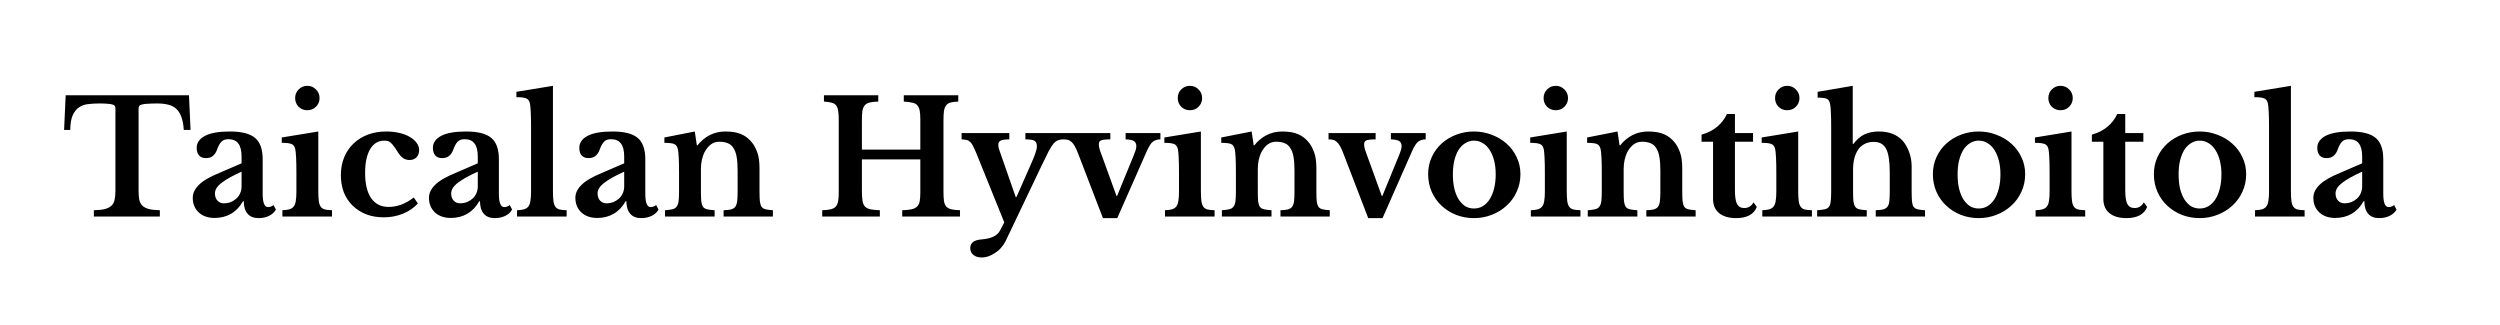 <svg width="254" height="33" viewBox="0 0 254 33" fill="none" xmlns="http://www.w3.org/2000/svg">
<path d="M19.36 13.2H18.672C18.64 12.677 18.56 12.245 18.432 11.904C18.315 11.552 18.144 11.275 17.92 11.072C17.696 10.859 17.424 10.715 17.104 10.64C16.784 10.555 16.411 10.512 15.984 10.512C15.568 10.512 15.232 10.523 14.976 10.544C14.731 10.555 14.539 10.581 14.4 10.624C14.272 10.656 14.187 10.704 14.144 10.768C14.102 10.832 14.08 10.912 14.08 11.008V19.392C14.08 19.733 14.102 20.027 14.144 20.272C14.198 20.517 14.299 20.72 14.448 20.88C14.598 21.029 14.816 21.147 15.104 21.232C15.392 21.307 15.771 21.349 16.24 21.36V22H9.536V21.36C10.016 21.349 10.4 21.307 10.688 21.232C10.976 21.147 11.195 21.029 11.344 20.88C11.504 20.72 11.606 20.517 11.648 20.272C11.702 20.027 11.728 19.733 11.728 19.392V11.008C11.728 10.912 11.707 10.832 11.664 10.768C11.632 10.704 11.558 10.656 11.44 10.624C11.323 10.581 11.152 10.555 10.928 10.544C10.715 10.523 10.432 10.512 10.08 10.512C9.696 10.512 9.328 10.533 8.976 10.576C8.624 10.608 8.315 10.715 8.048 10.896C7.782 11.067 7.563 11.333 7.392 11.696C7.232 12.048 7.147 12.549 7.136 13.2H6.512L6.672 9.68H19.2L19.36 13.2ZM24.543 17.44C23.647 17.845 22.97 18.224 22.511 18.576C22.063 18.917 21.839 19.275 21.839 19.648C21.839 19.957 21.924 20.203 22.095 20.384C22.266 20.565 22.479 20.656 22.735 20.656C22.991 20.656 23.231 20.613 23.455 20.528C23.679 20.432 23.871 20.309 24.031 20.16C24.191 20.011 24.314 19.835 24.399 19.632C24.495 19.419 24.543 19.195 24.543 18.96V17.44ZM24.543 16.592V15.92C24.543 15.301 24.431 14.853 24.207 14.576C23.994 14.288 23.658 14.144 23.199 14.144C22.89 14.144 22.655 14.229 22.495 14.4C22.335 14.56 22.186 14.832 22.047 15.216C21.951 15.483 21.812 15.691 21.631 15.84C21.46 15.989 21.22 16.064 20.911 16.064C20.612 16.064 20.383 15.973 20.223 15.792C20.063 15.611 19.983 15.355 19.983 15.024C19.983 14.512 20.26 14.107 20.815 13.808C21.38 13.509 22.228 13.36 23.359 13.36C24.554 13.36 25.407 13.579 25.919 14.016C26.431 14.443 26.687 15.163 26.687 16.176V19.68C26.687 20.587 26.868 21.04 27.231 21.04C27.434 21.04 27.62 20.971 27.791 20.832L28.031 21.296C27.882 21.563 27.647 21.776 27.327 21.936C27.018 22.085 26.666 22.16 26.271 22.16C25.78 22.16 25.407 22.011 25.151 21.712C24.895 21.413 24.767 20.992 24.767 20.448H24.687C24.378 21.003 23.978 21.424 23.487 21.712C22.996 22 22.436 22.144 21.807 22.144C21.135 22.144 20.596 21.957 20.191 21.584C19.786 21.2 19.583 20.704 19.583 20.096C19.583 19.627 19.791 19.189 20.207 18.784C20.623 18.368 21.316 17.963 22.287 17.568L24.543 16.592ZM32.339 19.376C32.339 19.803 32.355 20.144 32.387 20.4C32.419 20.656 32.483 20.853 32.579 20.992C32.675 21.131 32.813 21.227 32.995 21.28C33.176 21.323 33.421 21.349 33.731 21.36V22H28.691V21.36C28.989 21.349 29.229 21.317 29.411 21.264C29.603 21.2 29.747 21.104 29.843 20.976C29.949 20.837 30.019 20.651 30.051 20.416C30.093 20.171 30.115 19.861 30.115 19.488V17.52C30.115 16.901 30.104 16.395 30.083 16C30.061 15.595 30.035 15.317 30.003 15.168C29.949 14.901 29.827 14.725 29.635 14.64C29.453 14.555 29.117 14.512 28.627 14.512V13.968L32.339 13.36V19.376ZM29.987 9.968C29.987 9.616 30.104 9.323 30.339 9.088C30.584 8.843 30.877 8.72 31.219 8.72C31.571 8.72 31.864 8.843 32.099 9.088C32.344 9.323 32.467 9.616 32.467 9.968C32.467 10.309 32.344 10.603 32.099 10.848C31.864 11.083 31.571 11.2 31.219 11.2C30.877 11.2 30.584 11.083 30.339 10.848C30.104 10.603 29.987 10.309 29.987 9.968ZM42.456 20.672C42.05 21.12 41.544 21.467 40.936 21.712C40.339 21.957 39.688 22.08 38.984 22.08C38.333 22.08 37.741 21.979 37.208 21.776C36.675 21.563 36.216 21.269 35.832 20.896C35.448 20.523 35.149 20.075 34.936 19.552C34.733 19.019 34.632 18.432 34.632 17.792C34.632 17.131 34.744 16.528 34.968 15.984C35.192 15.44 35.507 14.976 35.912 14.592C36.317 14.197 36.803 13.893 37.368 13.68C37.933 13.467 38.557 13.36 39.24 13.36C39.72 13.36 40.163 13.408 40.568 13.504C40.984 13.6 41.336 13.733 41.624 13.904C41.922 14.075 42.157 14.277 42.328 14.512C42.498 14.736 42.584 14.981 42.584 15.248C42.584 15.557 42.493 15.803 42.312 15.984C42.141 16.165 41.907 16.256 41.608 16.256C41.362 16.256 41.144 16.192 40.952 16.064C40.77 15.936 40.589 15.728 40.408 15.44C40.248 15.184 40.109 14.981 39.992 14.832C39.885 14.683 39.784 14.571 39.688 14.496C39.592 14.411 39.496 14.357 39.4 14.336C39.304 14.304 39.187 14.288 39.048 14.288C38.429 14.288 37.949 14.576 37.608 15.152C37.267 15.728 37.096 16.533 37.096 17.568C37.096 18.677 37.298 19.531 37.704 20.128C38.12 20.725 38.712 21.024 39.48 21.024C39.917 21.024 40.355 20.944 40.792 20.784C41.229 20.613 41.645 20.373 42.04 20.064L42.456 20.672ZM48.543 17.44C47.647 17.845 46.97 18.224 46.511 18.576C46.063 18.917 45.839 19.275 45.839 19.648C45.839 19.957 45.924 20.203 46.095 20.384C46.266 20.565 46.479 20.656 46.735 20.656C46.991 20.656 47.231 20.613 47.455 20.528C47.679 20.432 47.871 20.309 48.031 20.16C48.191 20.011 48.314 19.835 48.399 19.632C48.495 19.419 48.543 19.195 48.543 18.96V17.44ZM48.543 16.592V15.92C48.543 15.301 48.431 14.853 48.207 14.576C47.994 14.288 47.658 14.144 47.199 14.144C46.89 14.144 46.655 14.229 46.495 14.4C46.335 14.56 46.186 14.832 46.047 15.216C45.951 15.483 45.812 15.691 45.631 15.84C45.46 15.989 45.22 16.064 44.911 16.064C44.612 16.064 44.383 15.973 44.223 15.792C44.063 15.611 43.983 15.355 43.983 15.024C43.983 14.512 44.26 14.107 44.815 13.808C45.38 13.509 46.228 13.36 47.359 13.36C48.554 13.36 49.407 13.579 49.919 14.016C50.431 14.443 50.687 15.163 50.687 16.176V19.68C50.687 20.587 50.868 21.04 51.231 21.04C51.434 21.04 51.62 20.971 51.791 20.832L52.031 21.296C51.882 21.563 51.647 21.776 51.327 21.936C51.018 22.085 50.666 22.16 50.271 22.16C49.78 22.16 49.407 22.011 49.151 21.712C48.895 21.413 48.767 20.992 48.767 20.448H48.687C48.378 21.003 47.978 21.424 47.487 21.712C46.996 22 46.436 22.144 45.807 22.144C45.135 22.144 44.596 21.957 44.191 21.584C43.786 21.2 43.583 20.704 43.583 20.096C43.583 19.627 43.791 19.189 44.207 18.784C44.623 18.368 45.316 17.963 46.287 17.568L48.543 16.592ZM56.179 19.376C56.179 19.803 56.195 20.144 56.227 20.4C56.259 20.656 56.323 20.853 56.419 20.992C56.515 21.131 56.653 21.227 56.835 21.28C57.016 21.323 57.261 21.349 57.571 21.36V22H52.531V21.36C52.829 21.349 53.069 21.317 53.251 21.264C53.443 21.2 53.587 21.104 53.683 20.976C53.789 20.837 53.859 20.651 53.891 20.416C53.933 20.171 53.955 19.861 53.955 19.488V12.88C53.955 12.261 53.944 11.755 53.923 11.36C53.901 10.955 53.875 10.677 53.843 10.528C53.789 10.261 53.667 10.085 53.475 10C53.293 9.915 52.957 9.872 52.467 9.872V9.328L56.179 8.72V19.376ZM63.418 17.44C62.522 17.845 61.845 18.224 61.386 18.576C60.938 18.917 60.714 19.275 60.714 19.648C60.714 19.957 60.799 20.203 60.97 20.384C61.141 20.565 61.354 20.656 61.61 20.656C61.866 20.656 62.106 20.613 62.33 20.528C62.554 20.432 62.746 20.309 62.906 20.16C63.066 20.011 63.189 19.835 63.274 19.632C63.37 19.419 63.418 19.195 63.418 18.96V17.44ZM63.418 16.592V15.92C63.418 15.301 63.306 14.853 63.082 14.576C62.869 14.288 62.533 14.144 62.074 14.144C61.765 14.144 61.53 14.229 61.37 14.4C61.21 14.56 61.061 14.832 60.922 15.216C60.826 15.483 60.687 15.691 60.506 15.84C60.335 15.989 60.095 16.064 59.786 16.064C59.487 16.064 59.258 15.973 59.098 15.792C58.938 15.611 58.858 15.355 58.858 15.024C58.858 14.512 59.135 14.107 59.69 13.808C60.255 13.509 61.103 13.36 62.234 13.36C63.429 13.36 64.282 13.579 64.794 14.016C65.306 14.443 65.562 15.163 65.562 16.176V19.68C65.562 20.587 65.743 21.04 66.106 21.04C66.309 21.04 66.495 20.971 66.666 20.832L66.906 21.296C66.757 21.563 66.522 21.776 66.202 21.936C65.893 22.085 65.541 22.16 65.146 22.16C64.655 22.16 64.282 22.011 64.026 21.712C63.77 21.413 63.642 20.992 63.642 20.448H63.562C63.253 21.003 62.853 21.424 62.362 21.712C61.871 22 61.311 22.144 60.682 22.144C60.01 22.144 59.471 21.957 59.066 21.584C58.661 21.2 58.458 20.704 58.458 20.096C58.458 19.627 58.666 19.189 59.082 18.784C59.498 18.368 60.191 17.963 61.162 17.568L63.418 16.592ZM71.214 19.392C71.214 19.829 71.224 20.176 71.246 20.432C71.278 20.677 71.336 20.869 71.422 21.008C71.518 21.136 71.656 21.221 71.838 21.264C72.03 21.307 72.286 21.339 72.606 21.36V22H67.566V21.36C67.875 21.339 68.12 21.307 68.302 21.264C68.494 21.221 68.638 21.136 68.734 21.008C68.84 20.88 68.91 20.699 68.942 20.464C68.974 20.229 68.99 19.909 68.99 19.504V17.504C68.99 16.875 68.979 16.368 68.958 15.984C68.936 15.589 68.91 15.323 68.878 15.184C68.846 15.045 68.803 14.933 68.75 14.848C68.696 14.752 68.616 14.683 68.51 14.64C68.403 14.587 68.27 14.555 68.11 14.544C67.95 14.523 67.747 14.512 67.502 14.512V13.968L70.59 13.36L70.798 14.768H70.862C71.214 14.32 71.63 13.973 72.11 13.728C72.59 13.483 73.118 13.36 73.694 13.36C74.376 13.36 74.926 13.456 75.342 13.648C75.768 13.829 76.147 14.139 76.478 14.576C76.659 14.821 76.819 15.141 76.958 15.536C77.096 15.92 77.166 16.453 77.166 17.136V19.392C77.166 19.829 77.176 20.176 77.198 20.432C77.23 20.677 77.288 20.869 77.374 21.008C77.47 21.136 77.608 21.221 77.79 21.264C77.971 21.307 78.216 21.339 78.526 21.36V22H73.518V21.36C73.838 21.349 74.088 21.323 74.27 21.28C74.462 21.227 74.606 21.136 74.702 21.008C74.798 20.88 74.862 20.699 74.894 20.464C74.926 20.219 74.942 19.899 74.942 19.504V17.328C74.942 16.784 74.91 16.325 74.846 15.952C74.782 15.579 74.675 15.28 74.526 15.056C74.387 14.821 74.2 14.656 73.966 14.56C73.731 14.453 73.438 14.4 73.086 14.4C72.744 14.4 72.451 14.496 72.206 14.688C71.96 14.88 71.747 15.147 71.566 15.488C71.47 15.68 71.384 15.931 71.31 16.24C71.246 16.539 71.214 16.853 71.214 17.184V19.392ZM95.857 19.424C95.857 19.829 95.873 20.16 95.905 20.416C95.947 20.661 96.027 20.853 96.145 20.992C96.273 21.12 96.443 21.211 96.657 21.264C96.881 21.317 97.174 21.349 97.537 21.36V22H91.665V21.36C92.059 21.349 92.374 21.317 92.609 21.264C92.854 21.211 93.041 21.12 93.169 20.992C93.307 20.864 93.398 20.683 93.441 20.448C93.483 20.213 93.505 19.909 93.505 19.536V16.192H87.569V19.424C87.569 19.829 87.59 20.16 87.633 20.416C87.675 20.661 87.761 20.853 87.889 20.992C88.017 21.12 88.198 21.211 88.433 21.264C88.678 21.317 88.998 21.349 89.393 21.36V22H83.537V21.36C83.899 21.349 84.187 21.317 84.401 21.264C84.625 21.211 84.795 21.12 84.913 20.992C85.03 20.864 85.11 20.683 85.153 20.448C85.195 20.213 85.217 19.909 85.217 19.536V12.144C85.217 11.771 85.195 11.472 85.153 11.248C85.121 11.013 85.051 10.832 84.945 10.704C84.838 10.565 84.683 10.475 84.481 10.432C84.289 10.379 84.033 10.341 83.713 10.32V9.68H89.233V10.32C88.87 10.331 88.577 10.363 88.353 10.416C88.139 10.469 87.974 10.565 87.857 10.704C87.739 10.843 87.659 11.035 87.617 11.28C87.585 11.525 87.569 11.851 87.569 12.256V15.2H93.505V12.144C93.505 11.771 93.483 11.472 93.441 11.248C93.398 11.013 93.318 10.832 93.201 10.704C93.083 10.565 92.913 10.475 92.689 10.432C92.475 10.379 92.187 10.341 91.825 10.32V9.68H97.361V10.32C97.041 10.331 96.779 10.363 96.577 10.416C96.385 10.469 96.235 10.565 96.129 10.704C96.022 10.843 95.947 11.035 95.905 11.28C95.873 11.525 95.857 11.851 95.857 12.256V19.424ZM102.162 24.512C102.045 24.747 101.896 24.965 101.714 25.168C101.544 25.371 101.346 25.541 101.122 25.68C100.909 25.829 100.685 25.947 100.45 26.032C100.216 26.117 99.981 26.16 99.746 26.16C99.394 26.16 99.112 26.075 98.898 25.904C98.685 25.733 98.578 25.504 98.578 25.216C98.578 24.949 98.669 24.741 98.85 24.592C99.042 24.443 99.346 24.352 99.762 24.32C100.712 24.245 101.325 23.947 101.602 23.424L102.034 22.592L99.202 15.584C99.074 15.275 98.962 15.029 98.866 14.848C98.781 14.667 98.685 14.528 98.578 14.432C98.472 14.325 98.349 14.256 98.21 14.224C98.072 14.192 97.901 14.171 97.698 14.16V13.52H102.546V14.16C102.13 14.16 101.837 14.203 101.666 14.288C101.506 14.363 101.426 14.507 101.426 14.72C101.426 14.805 101.437 14.907 101.458 15.024C101.49 15.131 101.528 15.243 101.57 15.36L103.202 20.032H103.266L104.642 16.912C104.781 16.581 104.898 16.309 104.994 16.096C105.09 15.872 105.16 15.685 105.202 15.536C105.256 15.376 105.293 15.248 105.314 15.152C105.336 15.056 105.346 14.96 105.346 14.864C105.346 14.587 105.266 14.4 105.106 14.304C104.957 14.208 104.648 14.16 104.178 14.16V13.52H108.034V14.16C107.821 14.16 107.64 14.192 107.49 14.256C107.341 14.309 107.186 14.427 107.026 14.608C106.877 14.789 106.706 15.061 106.514 15.424C106.333 15.776 106.104 16.245 105.826 16.832L102.162 24.512ZM109.53 15.584C109.413 15.275 109.301 15.029 109.194 14.848C109.087 14.656 108.975 14.512 108.858 14.416C108.751 14.309 108.629 14.24 108.49 14.208C108.362 14.176 108.207 14.16 108.026 14.16V13.52H112.81V14.16C112.543 14.16 112.33 14.171 112.17 14.192C112.021 14.213 111.903 14.245 111.818 14.288C111.743 14.331 111.695 14.389 111.674 14.464C111.653 14.528 111.642 14.603 111.642 14.688C111.642 14.827 111.669 14.987 111.722 15.168C111.775 15.349 111.839 15.531 111.914 15.712L113.434 19.904H113.498L115.21 15.728C115.285 15.547 115.343 15.387 115.386 15.248C115.429 15.099 115.45 14.965 115.45 14.848C115.45 14.613 115.37 14.443 115.21 14.336C115.05 14.229 114.767 14.171 114.362 14.16V13.52H117.898V14.16C117.61 14.16 117.359 14.235 117.146 14.384C116.943 14.533 116.73 14.864 116.506 15.376L113.514 22.16H112.058L109.53 15.584ZM122.01 19.376C122.01 19.803 122.026 20.144 122.058 20.4C122.09 20.656 122.154 20.853 122.25 20.992C122.346 21.131 122.485 21.227 122.666 21.28C122.848 21.323 123.093 21.349 123.402 21.36V22H118.362V21.36C118.661 21.349 118.901 21.317 119.082 21.264C119.274 21.2 119.418 21.104 119.514 20.976C119.621 20.837 119.69 20.651 119.722 20.416C119.765 20.171 119.786 19.861 119.786 19.488V17.52C119.786 16.901 119.776 16.395 119.754 16C119.733 15.595 119.706 15.317 119.674 15.168C119.621 14.901 119.498 14.725 119.306 14.64C119.125 14.555 118.789 14.512 118.298 14.512V13.968L122.01 13.36V19.376ZM119.658 9.968C119.658 9.616 119.776 9.323 120.01 9.088C120.256 8.843 120.549 8.72 120.89 8.72C121.242 8.72 121.536 8.843 121.77 9.088C122.016 9.323 122.138 9.616 122.138 9.968C122.138 10.309 122.016 10.603 121.77 10.848C121.536 11.083 121.242 11.2 120.89 11.2C120.549 11.2 120.256 11.083 120.01 10.848C119.776 10.603 119.658 10.309 119.658 9.968ZM127.792 19.392C127.792 19.829 127.802 20.176 127.824 20.432C127.856 20.677 127.914 20.869 128 21.008C128.096 21.136 128.234 21.221 128.416 21.264C128.608 21.307 128.864 21.339 129.184 21.36V22H124.144V21.36C124.453 21.339 124.698 21.307 124.88 21.264C125.072 21.221 125.216 21.136 125.312 21.008C125.418 20.88 125.488 20.699 125.52 20.464C125.552 20.229 125.568 19.909 125.568 19.504V17.504C125.568 16.875 125.557 16.368 125.536 15.984C125.514 15.589 125.488 15.323 125.456 15.184C125.424 15.045 125.381 14.933 125.328 14.848C125.274 14.752 125.194 14.683 125.088 14.64C124.981 14.587 124.848 14.555 124.688 14.544C124.528 14.523 124.325 14.512 124.08 14.512V13.968L127.168 13.36L127.376 14.768H127.44C127.792 14.32 128.208 13.973 128.688 13.728C129.168 13.483 129.696 13.36 130.272 13.36C130.954 13.36 131.504 13.456 131.92 13.648C132.346 13.829 132.725 14.139 133.056 14.576C133.237 14.821 133.397 15.141 133.536 15.536C133.674 15.92 133.744 16.453 133.744 17.136V19.392C133.744 19.829 133.754 20.176 133.776 20.432C133.808 20.677 133.866 20.869 133.952 21.008C134.048 21.136 134.186 21.221 134.368 21.264C134.549 21.307 134.794 21.339 135.104 21.36V22H130.096V21.36C130.416 21.349 130.666 21.323 130.848 21.28C131.04 21.227 131.184 21.136 131.28 21.008C131.376 20.88 131.44 20.699 131.472 20.464C131.504 20.219 131.52 19.899 131.52 19.504V17.328C131.52 16.784 131.488 16.325 131.424 15.952C131.36 15.579 131.253 15.28 131.104 15.056C130.965 14.821 130.778 14.656 130.544 14.56C130.309 14.453 130.016 14.4 129.664 14.4C129.322 14.4 129.029 14.496 128.784 14.688C128.538 14.88 128.325 15.147 128.144 15.488C128.048 15.68 127.962 15.931 127.888 16.24C127.824 16.539 127.792 16.853 127.792 17.184V19.392ZM136.483 15.584C136.366 15.275 136.254 15.029 136.147 14.848C136.041 14.656 135.929 14.512 135.811 14.416C135.705 14.309 135.582 14.24 135.443 14.208C135.315 14.176 135.161 14.16 134.979 14.16V13.52H139.763V14.16C139.497 14.16 139.283 14.171 139.123 14.192C138.974 14.213 138.857 14.245 138.771 14.288C138.697 14.331 138.649 14.389 138.627 14.464C138.606 14.528 138.595 14.603 138.595 14.688C138.595 14.827 138.622 14.987 138.675 15.168C138.729 15.349 138.793 15.531 138.867 15.712L140.387 19.904H140.451L142.163 15.728C142.238 15.547 142.297 15.387 142.339 15.248C142.382 15.099 142.403 14.965 142.403 14.848C142.403 14.613 142.323 14.443 142.163 14.336C142.003 14.229 141.721 14.171 141.315 14.16V13.52H144.851V14.16C144.563 14.16 144.313 14.235 144.099 14.384C143.897 14.533 143.683 14.864 143.459 15.376L140.467 22.16H139.011L136.483 15.584ZM149.756 13.36C150.396 13.36 150.998 13.472 151.564 13.696C152.14 13.909 152.641 14.208 153.068 14.592C153.505 14.976 153.846 15.435 154.092 15.968C154.348 16.491 154.476 17.067 154.476 17.696C154.476 18.347 154.348 18.944 154.092 19.488C153.846 20.032 153.505 20.501 153.068 20.896C152.641 21.291 152.14 21.6 151.564 21.824C150.998 22.048 150.396 22.16 149.756 22.16C149.126 22.16 148.529 22.053 147.964 21.84C147.398 21.616 146.902 21.307 146.476 20.912C146.049 20.517 145.713 20.048 145.468 19.504C145.222 18.949 145.1 18.347 145.1 17.696C145.1 17.067 145.222 16.485 145.468 15.952C145.713 15.419 146.049 14.96 146.476 14.576C146.902 14.192 147.398 13.893 147.964 13.68C148.529 13.467 149.126 13.36 149.756 13.36ZM149.756 14.288C149.436 14.288 149.142 14.373 148.876 14.544C148.609 14.704 148.38 14.933 148.188 15.232C148.006 15.531 147.862 15.893 147.756 16.32C147.66 16.736 147.612 17.2 147.612 17.712C147.612 18.245 147.66 18.725 147.756 19.152C147.862 19.579 148.006 19.941 148.188 20.24C148.38 20.539 148.604 20.773 148.86 20.944C149.126 21.104 149.425 21.184 149.756 21.184C150.086 21.184 150.385 21.104 150.652 20.944C150.929 20.773 151.164 20.539 151.356 20.24C151.548 19.931 151.697 19.563 151.804 19.136C151.91 18.709 151.964 18.235 151.964 17.712C151.964 17.2 151.91 16.736 151.804 16.32C151.697 15.904 151.548 15.547 151.356 15.248C151.164 14.939 150.929 14.704 150.652 14.544C150.385 14.373 150.086 14.288 149.756 14.288ZM159.182 19.376C159.182 19.803 159.198 20.144 159.23 20.4C159.262 20.656 159.326 20.853 159.422 20.992C159.518 21.131 159.657 21.227 159.838 21.28C160.02 21.323 160.265 21.349 160.574 21.36V22H155.534V21.36C155.833 21.349 156.073 21.317 156.254 21.264C156.446 21.2 156.59 21.104 156.686 20.976C156.793 20.837 156.862 20.651 156.894 20.416C156.937 20.171 156.958 19.861 156.958 19.488V17.52C156.958 16.901 156.948 16.395 156.926 16C156.905 15.595 156.878 15.317 156.846 15.168C156.793 14.901 156.67 14.725 156.478 14.64C156.297 14.555 155.961 14.512 155.47 14.512V13.968L159.182 13.36V19.376ZM156.83 9.968C156.83 9.616 156.948 9.323 157.182 9.088C157.428 8.843 157.721 8.72 158.062 8.72C158.414 8.72 158.708 8.843 158.942 9.088C159.188 9.323 159.31 9.616 159.31 9.968C159.31 10.309 159.188 10.603 158.942 10.848C158.708 11.083 158.414 11.2 158.062 11.2C157.721 11.2 157.428 11.083 157.182 10.848C156.948 10.603 156.83 10.309 156.83 9.968ZM164.964 19.392C164.964 19.829 164.974 20.176 164.996 20.432C165.028 20.677 165.086 20.869 165.172 21.008C165.268 21.136 165.406 21.221 165.588 21.264C165.78 21.307 166.036 21.339 166.356 21.36V22H161.316V21.36C161.625 21.339 161.87 21.307 162.052 21.264C162.244 21.221 162.388 21.136 162.484 21.008C162.59 20.88 162.66 20.699 162.692 20.464C162.724 20.229 162.74 19.909 162.74 19.504V17.504C162.74 16.875 162.729 16.368 162.708 15.984C162.686 15.589 162.66 15.323 162.628 15.184C162.596 15.045 162.553 14.933 162.5 14.848C162.446 14.752 162.366 14.683 162.26 14.64C162.153 14.587 162.02 14.555 161.86 14.544C161.7 14.523 161.497 14.512 161.252 14.512V13.968L164.34 13.36L164.548 14.768H164.612C164.964 14.32 165.38 13.973 165.86 13.728C166.34 13.483 166.868 13.36 167.444 13.36C168.126 13.36 168.676 13.456 169.092 13.648C169.518 13.829 169.897 14.139 170.228 14.576C170.409 14.821 170.569 15.141 170.708 15.536C170.846 15.92 170.916 16.453 170.916 17.136V19.392C170.916 19.829 170.926 20.176 170.948 20.432C170.98 20.677 171.038 20.869 171.124 21.008C171.22 21.136 171.358 21.221 171.54 21.264C171.721 21.307 171.966 21.339 172.276 21.36V22H167.268V21.36C167.588 21.349 167.838 21.323 168.02 21.28C168.212 21.227 168.356 21.136 168.452 21.008C168.548 20.88 168.612 20.699 168.644 20.464C168.676 20.219 168.692 19.899 168.692 19.504V17.328C168.692 16.784 168.66 16.325 168.596 15.952C168.532 15.579 168.425 15.28 168.276 15.056C168.137 14.821 167.95 14.656 167.716 14.56C167.481 14.453 167.188 14.4 166.836 14.4C166.494 14.4 166.201 14.496 165.956 14.688C165.71 14.88 165.497 15.147 165.316 15.488C165.22 15.68 165.134 15.931 165.06 16.24C164.996 16.539 164.964 16.853 164.964 17.184V19.392ZM172.877 14.4V13.68C173.517 13.499 174.05 13.227 174.477 12.864C174.914 12.491 175.239 12.064 175.453 11.584H176.269V13.52H178.109V14.4H176.269V19.312C176.269 19.973 176.338 20.443 176.477 20.72C176.626 20.997 176.871 21.136 177.213 21.136C177.629 21.136 177.943 20.944 178.157 20.56L178.493 21.024C178.194 21.781 177.49 22.16 176.381 22.16C175.645 22.16 175.069 21.989 174.653 21.648C174.247 21.307 174.045 20.827 174.045 20.208V14.4H172.877ZM182.698 19.376C182.698 19.803 182.714 20.144 182.746 20.4C182.778 20.656 182.842 20.853 182.938 20.992C183.034 21.131 183.173 21.227 183.354 21.28C183.535 21.323 183.781 21.349 184.09 21.36V22H179.05V21.36C179.349 21.349 179.589 21.317 179.77 21.264C179.962 21.2 180.106 21.104 180.202 20.976C180.309 20.837 180.378 20.651 180.41 20.416C180.453 20.171 180.474 19.861 180.474 19.488V17.52C180.474 16.901 180.463 16.395 180.442 16C180.421 15.595 180.394 15.317 180.362 15.168C180.309 14.901 180.186 14.725 179.994 14.64C179.813 14.555 179.477 14.512 178.986 14.512V13.968L182.698 13.36V19.376ZM180.346 9.968C180.346 9.616 180.463 9.323 180.698 9.088C180.943 8.843 181.237 8.72 181.578 8.72C181.93 8.72 182.223 8.843 182.458 9.088C182.703 9.323 182.826 9.616 182.826 9.968C182.826 10.309 182.703 10.603 182.458 10.848C182.223 11.083 181.93 11.2 181.578 11.2C181.237 11.2 180.943 11.083 180.698 10.848C180.463 10.603 180.346 10.309 180.346 9.968ZM188.271 19.376C188.271 19.813 188.282 20.16 188.303 20.416C188.335 20.661 188.394 20.853 188.479 20.992C188.575 21.131 188.714 21.221 188.895 21.264C189.087 21.307 189.343 21.339 189.663 21.36V22H184.623V21.36C184.943 21.339 185.199 21.307 185.391 21.264C185.583 21.221 185.727 21.136 185.823 21.008C185.919 20.88 185.978 20.699 185.999 20.464C186.031 20.219 186.047 19.893 186.047 19.488V12.912C186.047 12.272 186.037 11.771 186.015 11.408C186.005 11.035 185.978 10.752 185.935 10.56C185.903 10.421 185.866 10.315 185.823 10.24C185.781 10.155 185.711 10.091 185.615 10.048C185.53 9.995 185.407 9.963 185.247 9.952C185.098 9.931 184.906 9.92 184.671 9.92V9.328L188.239 8.72V14.624H188.303C188.634 14.187 189.002 13.867 189.407 13.664C189.823 13.461 190.319 13.36 190.895 13.36C191.941 13.36 192.751 13.68 193.327 14.32C193.605 14.64 193.823 15.029 193.983 15.488C194.143 15.936 194.223 16.405 194.223 16.896V19.376C194.223 19.824 194.234 20.176 194.255 20.432C194.277 20.677 194.33 20.869 194.415 21.008C194.511 21.136 194.65 21.221 194.831 21.264C195.013 21.307 195.263 21.339 195.583 21.36V22H190.575V21.36C190.895 21.349 191.146 21.323 191.327 21.28C191.519 21.227 191.663 21.136 191.759 21.008C191.866 20.88 191.93 20.699 191.951 20.464C191.983 20.219 191.999 19.893 191.999 19.488V17.52C191.999 16.389 191.877 15.589 191.631 15.12C191.386 14.651 190.965 14.416 190.367 14.416C189.727 14.416 189.221 14.651 188.847 15.12C188.666 15.365 188.522 15.669 188.415 16.032C188.319 16.395 188.271 16.8 188.271 17.248V19.376ZM201.037 13.36C201.677 13.36 202.28 13.472 202.845 13.696C203.421 13.909 203.922 14.208 204.349 14.592C204.786 14.976 205.128 15.435 205.373 15.968C205.629 16.491 205.757 17.067 205.757 17.696C205.757 18.347 205.629 18.944 205.373 19.488C205.128 20.032 204.786 20.501 204.349 20.896C203.922 21.291 203.421 21.6 202.845 21.824C202.28 22.048 201.677 22.16 201.037 22.16C200.408 22.16 199.81 22.053 199.245 21.84C198.68 21.616 198.184 21.307 197.757 20.912C197.33 20.517 196.994 20.048 196.749 19.504C196.504 18.949 196.381 18.347 196.381 17.696C196.381 17.067 196.504 16.485 196.749 15.952C196.994 15.419 197.33 14.96 197.757 14.576C198.184 14.192 198.68 13.893 199.245 13.68C199.81 13.467 200.408 13.36 201.037 13.36ZM201.037 14.288C200.717 14.288 200.424 14.373 200.157 14.544C199.89 14.704 199.661 14.933 199.469 15.232C199.288 15.531 199.144 15.893 199.037 16.32C198.941 16.736 198.893 17.2 198.893 17.712C198.893 18.245 198.941 18.725 199.037 19.152C199.144 19.579 199.288 19.941 199.469 20.24C199.661 20.539 199.885 20.773 200.141 20.944C200.408 21.104 200.706 21.184 201.037 21.184C201.368 21.184 201.666 21.104 201.933 20.944C202.21 20.773 202.445 20.539 202.637 20.24C202.829 19.931 202.978 19.563 203.085 19.136C203.192 18.709 203.245 18.235 203.245 17.712C203.245 17.2 203.192 16.736 203.085 16.32C202.978 15.904 202.829 15.547 202.637 15.248C202.445 14.939 202.21 14.704 201.933 14.544C201.666 14.373 201.368 14.288 201.037 14.288ZM210.464 19.376C210.464 19.803 210.48 20.144 210.512 20.4C210.544 20.656 210.608 20.853 210.704 20.992C210.8 21.131 210.938 21.227 211.12 21.28C211.301 21.323 211.546 21.349 211.856 21.36V22H206.816V21.36C207.114 21.349 207.354 21.317 207.536 21.264C207.728 21.2 207.872 21.104 207.968 20.976C208.074 20.837 208.144 20.651 208.176 20.416C208.218 20.171 208.24 19.861 208.24 19.488V17.52C208.24 16.901 208.229 16.395 208.208 16C208.186 15.595 208.16 15.317 208.128 15.168C208.074 14.901 207.952 14.725 207.76 14.64C207.578 14.555 207.242 14.512 206.752 14.512V13.968L210.464 13.36V19.376ZM208.112 9.968C208.112 9.616 208.229 9.323 208.464 9.088C208.709 8.843 209.002 8.72 209.344 8.72C209.696 8.72 209.989 8.843 210.224 9.088C210.469 9.323 210.592 9.616 210.592 9.968C210.592 10.309 210.469 10.603 210.224 10.848C209.989 11.083 209.696 11.2 209.344 11.2C209.002 11.2 208.709 11.083 208.464 10.848C208.229 10.603 208.112 10.309 208.112 9.968ZM212.533 14.4V13.68C213.173 13.499 213.706 13.227 214.133 12.864C214.57 12.491 214.895 12.064 215.109 11.584H215.925V13.52H217.765V14.4H215.925V19.312C215.925 19.973 215.994 20.443 216.133 20.72C216.282 20.997 216.527 21.136 216.869 21.136C217.285 21.136 217.599 20.944 217.813 20.56L218.149 21.024C217.85 21.781 217.146 22.16 216.037 22.16C215.301 22.16 214.725 21.989 214.309 21.648C213.903 21.307 213.701 20.827 213.701 20.208V14.4H212.533ZM223.49 13.36C224.13 13.36 224.733 13.472 225.298 13.696C225.874 13.909 226.376 14.208 226.802 14.592C227.24 14.976 227.581 15.435 227.826 15.968C228.082 16.491 228.21 17.067 228.21 17.696C228.21 18.347 228.082 18.944 227.826 19.488C227.581 20.032 227.24 20.501 226.802 20.896C226.376 21.291 225.874 21.6 225.298 21.824C224.733 22.048 224.13 22.16 223.49 22.16C222.861 22.16 222.264 22.053 221.698 21.84C221.133 21.616 220.637 21.307 220.21 20.912C219.784 20.517 219.448 20.048 219.202 19.504C218.957 18.949 218.834 18.347 218.834 17.696C218.834 17.067 218.957 16.485 219.202 15.952C219.448 15.419 219.784 14.96 220.21 14.576C220.637 14.192 221.133 13.893 221.698 13.68C222.264 13.467 222.861 13.36 223.49 13.36ZM223.49 14.288C223.17 14.288 222.877 14.373 222.61 14.544C222.344 14.704 222.114 14.933 221.922 15.232C221.741 15.531 221.597 15.893 221.49 16.32C221.394 16.736 221.346 17.2 221.346 17.712C221.346 18.245 221.394 18.725 221.49 19.152C221.597 19.579 221.741 19.941 221.922 20.24C222.114 20.539 222.338 20.773 222.594 20.944C222.861 21.104 223.16 21.184 223.49 21.184C223.821 21.184 224.12 21.104 224.386 20.944C224.664 20.773 224.898 20.539 225.09 20.24C225.282 19.931 225.432 19.563 225.538 19.136C225.645 18.709 225.698 18.235 225.698 17.712C225.698 17.2 225.645 16.736 225.538 16.32C225.432 15.904 225.282 15.547 225.09 15.248C224.898 14.939 224.664 14.704 224.386 14.544C224.12 14.373 223.821 14.288 223.49 14.288ZM232.757 19.376C232.757 19.803 232.773 20.144 232.805 20.4C232.837 20.656 232.901 20.853 232.997 20.992C233.093 21.131 233.231 21.227 233.413 21.28C233.594 21.323 233.839 21.349 234.149 21.36V22H229.109V21.36C229.407 21.349 229.647 21.317 229.829 21.264C230.021 21.2 230.165 21.104 230.261 20.976C230.367 20.837 230.437 20.651 230.469 20.416C230.511 20.171 230.533 19.861 230.533 19.488V12.88C230.533 12.261 230.522 11.755 230.501 11.36C230.479 10.955 230.453 10.677 230.421 10.528C230.367 10.261 230.245 10.085 230.053 10C229.871 9.915 229.535 9.872 229.045 9.872V9.328L232.757 8.72V19.376ZM239.996 17.44C239.1 17.845 238.423 18.224 237.964 18.576C237.516 18.917 237.292 19.275 237.292 19.648C237.292 19.957 237.378 20.203 237.548 20.384C237.719 20.565 237.932 20.656 238.188 20.656C238.444 20.656 238.684 20.613 238.908 20.528C239.132 20.432 239.324 20.309 239.484 20.16C239.644 20.011 239.767 19.835 239.852 19.632C239.948 19.419 239.996 19.195 239.996 18.96V17.44ZM239.996 16.592V15.92C239.996 15.301 239.884 14.853 239.66 14.576C239.447 14.288 239.111 14.144 238.652 14.144C238.343 14.144 238.108 14.229 237.948 14.4C237.788 14.56 237.639 14.832 237.5 15.216C237.404 15.483 237.266 15.691 237.084 15.84C236.914 15.989 236.674 16.064 236.364 16.064C236.066 16.064 235.836 15.973 235.676 15.792C235.516 15.611 235.436 15.355 235.436 15.024C235.436 14.512 235.714 14.107 236.268 13.808C236.834 13.509 237.682 13.36 238.812 13.36C240.007 13.36 240.86 13.579 241.372 14.016C241.884 14.443 242.14 15.163 242.14 16.176V19.68C242.14 20.587 242.322 21.04 242.684 21.04C242.887 21.04 243.074 20.971 243.244 20.832L243.484 21.296C243.335 21.563 243.1 21.776 242.78 21.936C242.471 22.085 242.119 22.16 241.724 22.16C241.234 22.16 240.86 22.011 240.604 21.712C240.348 21.413 240.22 20.992 240.22 20.448H240.14C239.831 21.003 239.431 21.424 238.94 21.712C238.45 22 237.89 22.144 237.26 22.144C236.588 22.144 236.05 21.957 235.644 21.584C235.239 21.2 235.036 20.704 235.036 20.096C235.036 19.627 235.244 19.189 235.66 18.784C236.076 18.368 236.77 17.963 237.74 17.568L239.996 16.592Z" fill="black"/>
</svg>
